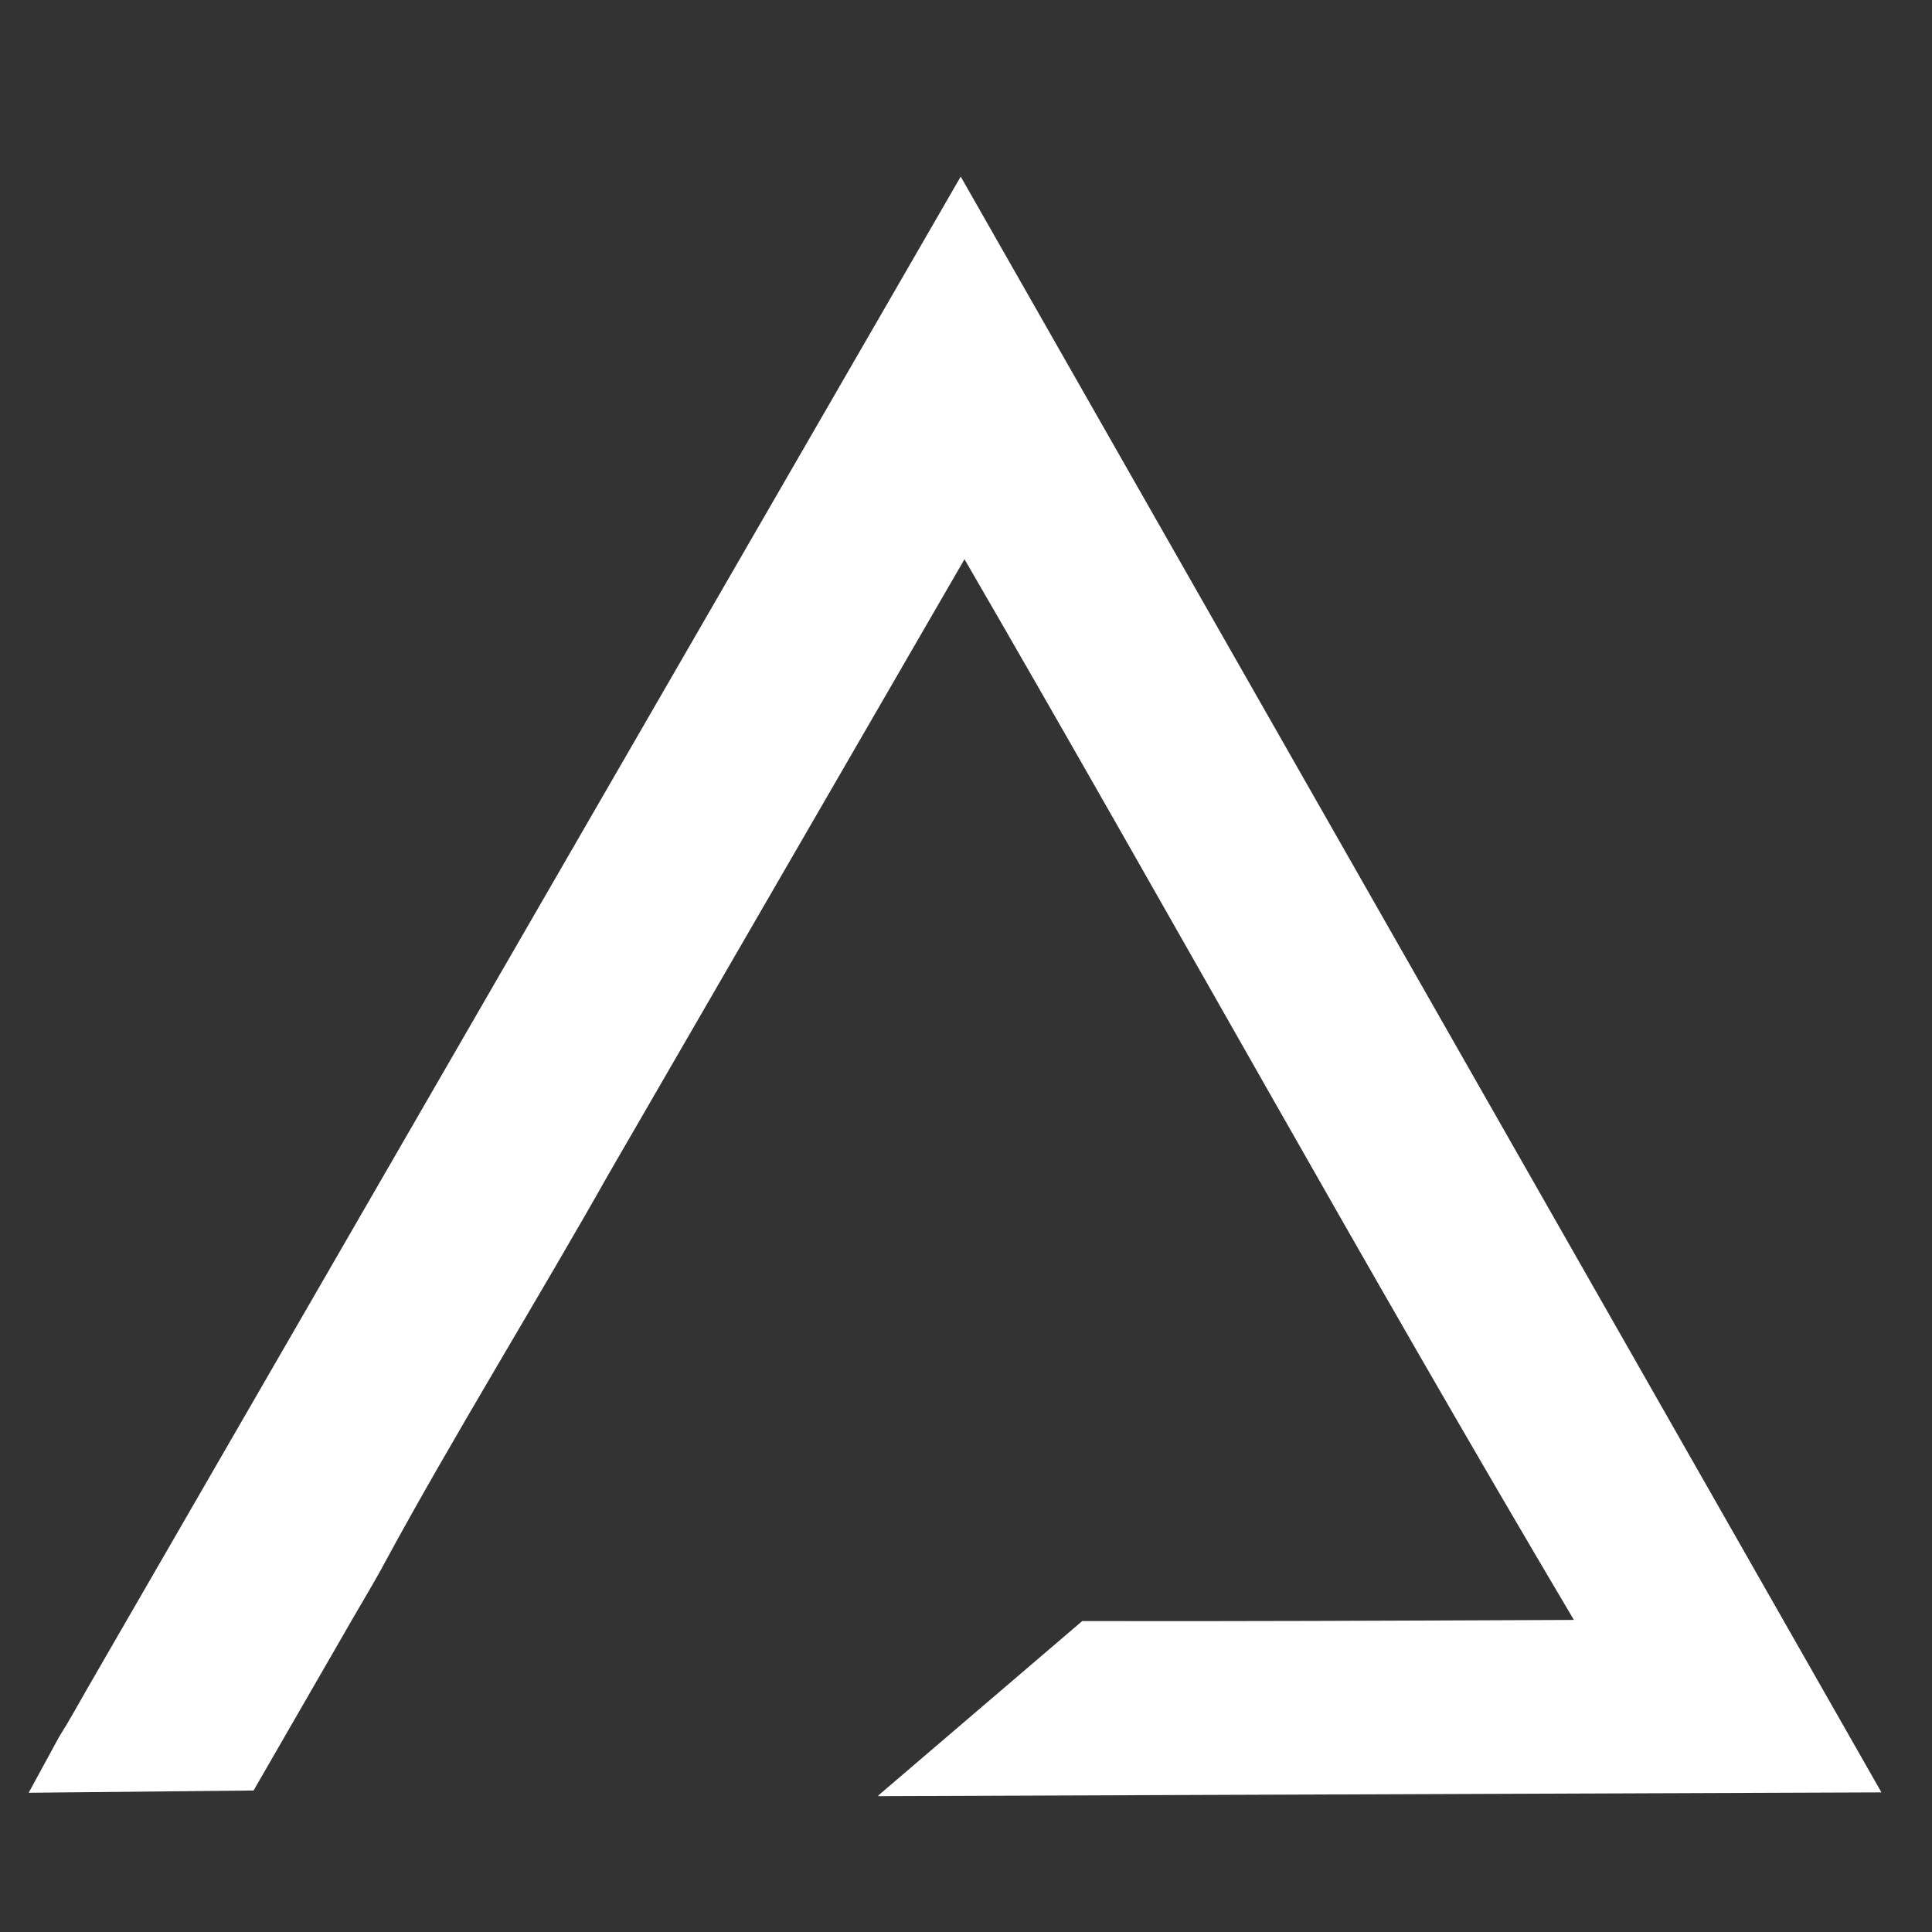 <svg xmlns="http://www.w3.org/2000/svg" xmlns:xlink="http://www.w3.org/1999/xlink" id="Layer_1" x="0px" y="0px" viewBox="0 0 512 512" style="enable-background:new 0 0 512 512;" xml:space="preserve"><rect x="0" y="0" width="512" height="512" fill="#333333" stroke="none"/><style type="text/css">	.st0{fill-rule:evenodd;clip-rule:evenodd;fill:#FFFFFF;}</style><path class="st0" d="M498.6,475L254.6,46.8L23.3,447.2c-2.8,4.9-4.7,8.4-7.7,13.2l-8,14.7l59.6-0.6l23.3-40.4 c3.3-5.9,8.3-14,11.7-20.4c17.1-31.6,41.2-70.8,59-102.4l94.4-163.1c54.4,93.8,106.3,188,161.5,281.1c-48.2,0.2-93.1,0.4-130.3,0.3 l-53.9,46.1l-0.2,0.3"></path></svg>